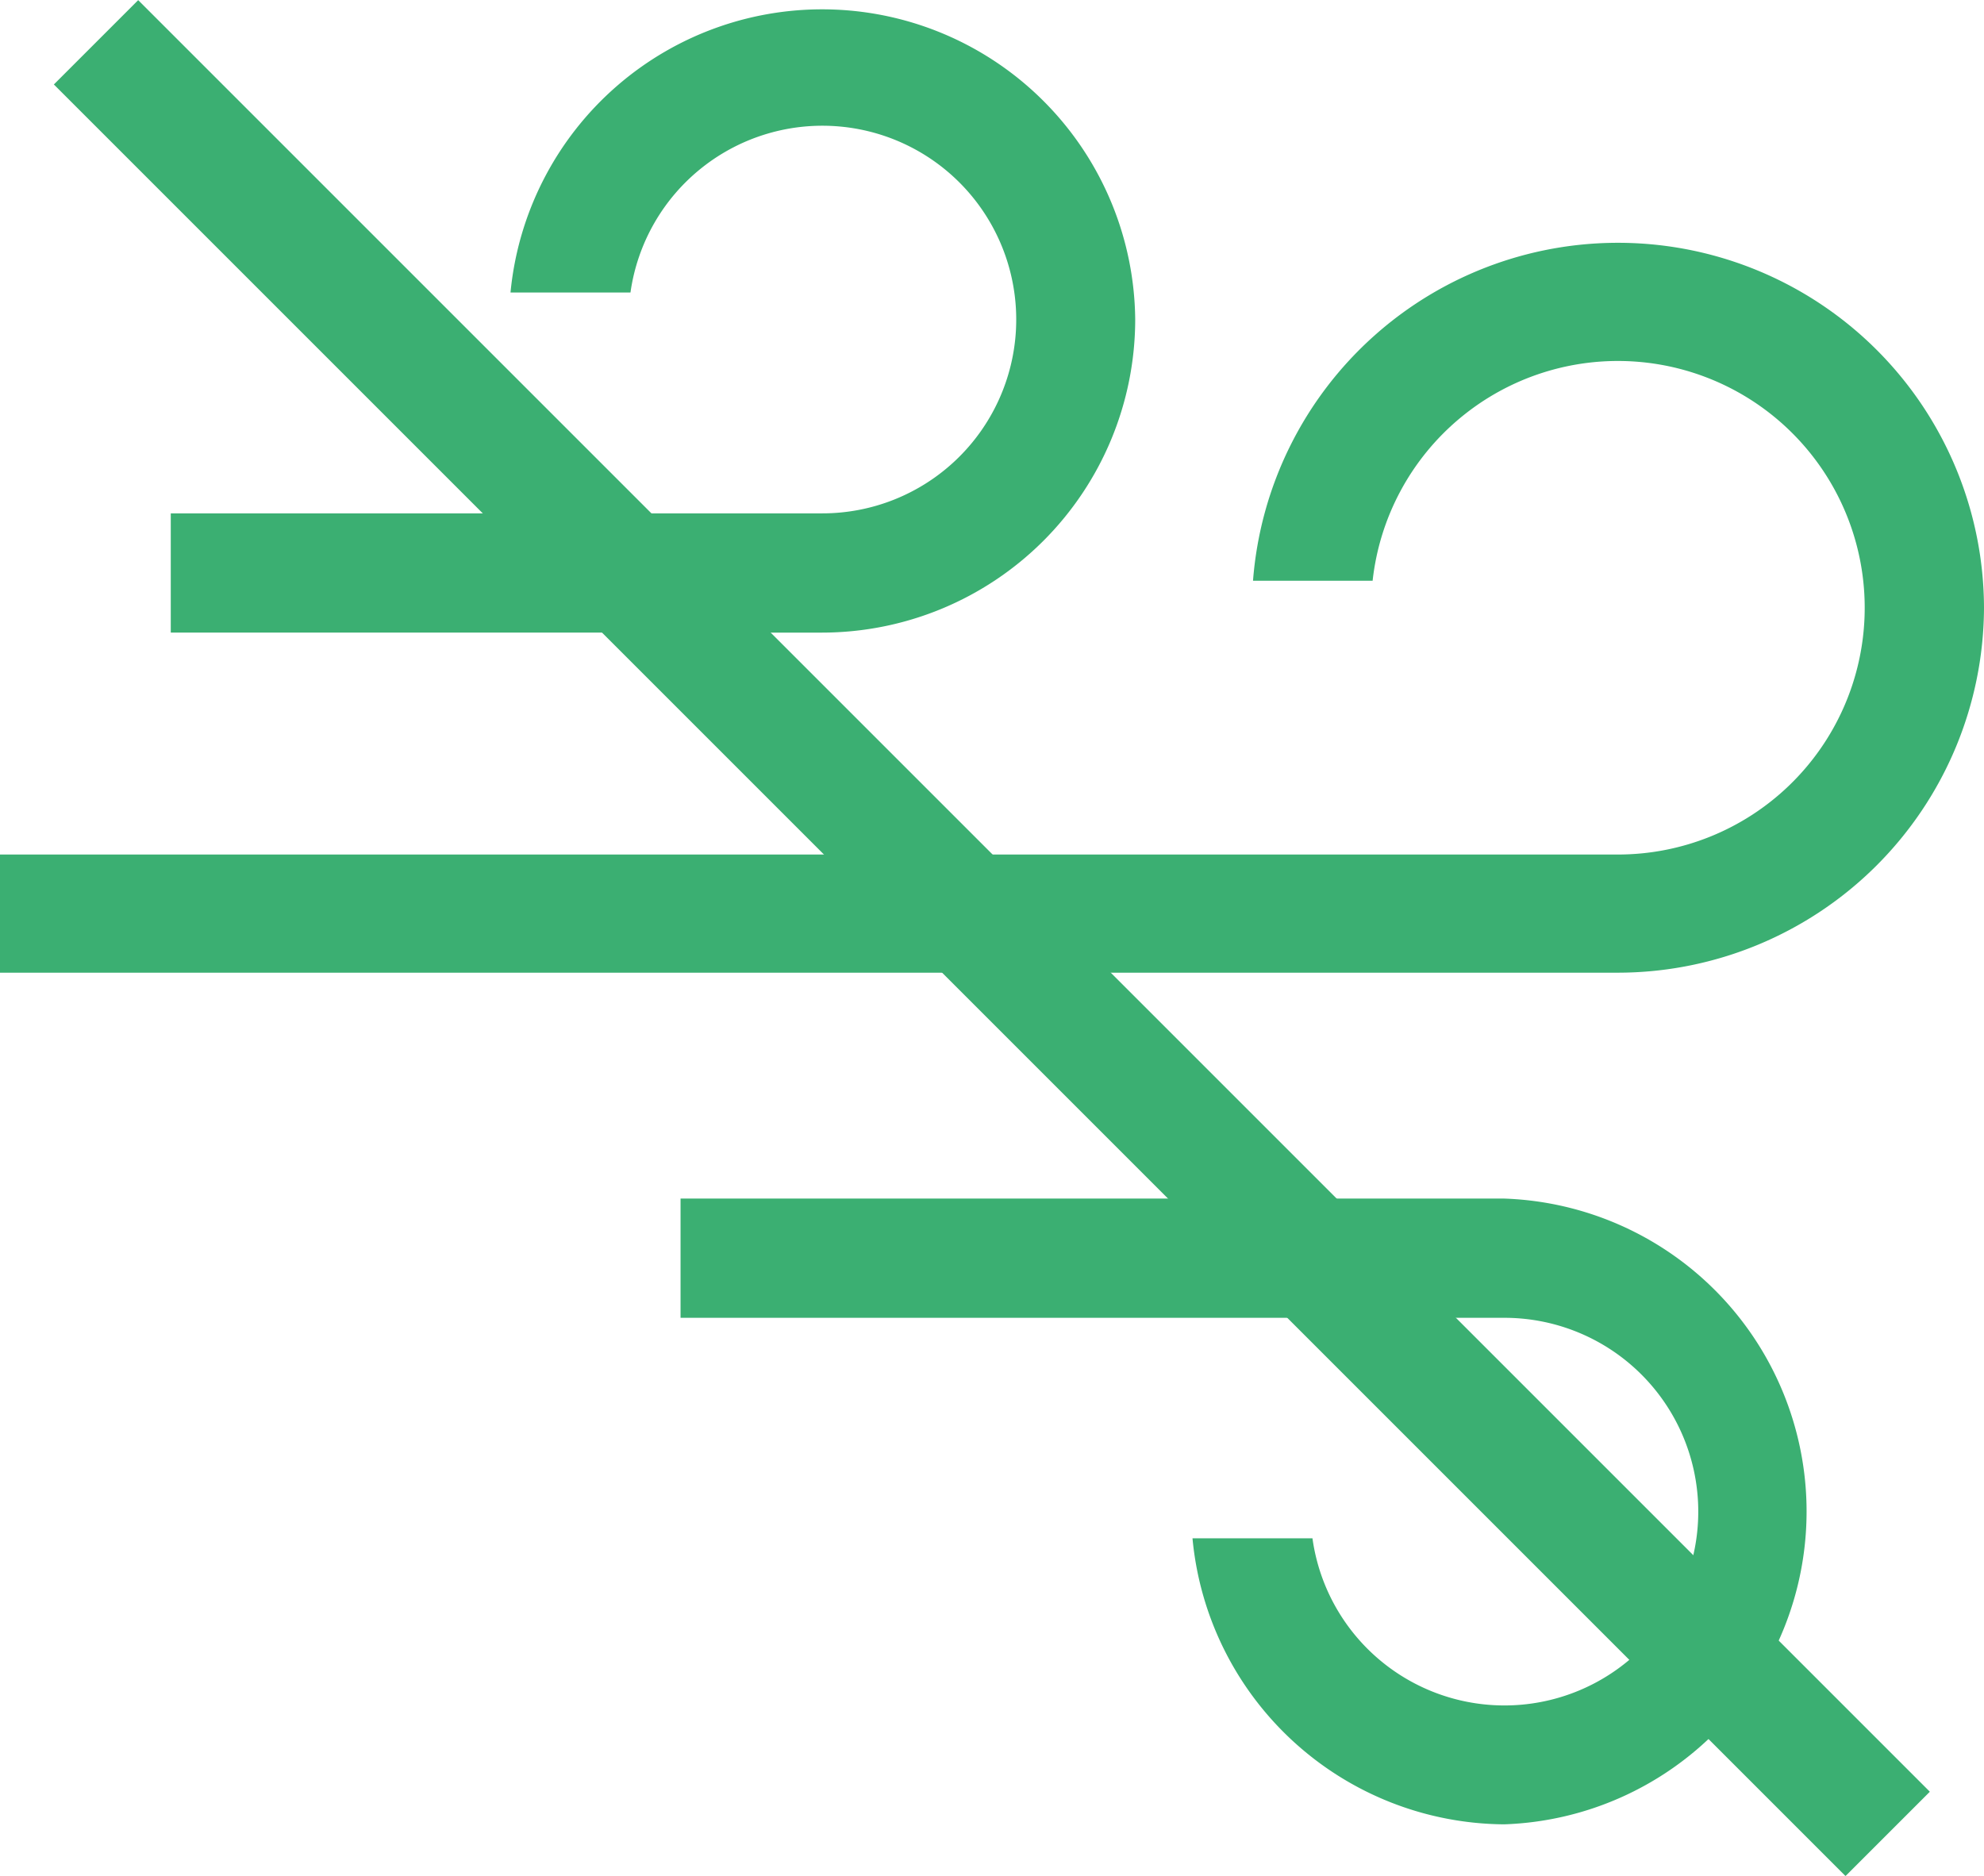<?xml version="1.0" encoding="UTF-8"?> <svg xmlns="http://www.w3.org/2000/svg" viewBox="0 0 55.07 52.07"> <defs> <style>.cls-1{fill:#3baf72;}</style> </defs> <g id="Слой_2" data-name="Слой 2"> <g id="GRID_VECTOR"> <rect class="cls-1" x="-7.63" y="24.38" width="70.33" height="3.31" transform="translate(26.47 -11.84) rotate(45)"></rect> <path class="cls-1" d="M31.51,8.87a8.69,8.69,0,0,0-17.34-.75H17.5a5.38,5.38,0,1,1,5.32,6.13H4.74v3.31H22.82A8.7,8.7,0,0,0,31.51,8.87Z"></path> <path class="cls-1" d="M41.75,50.64a8.69,8.69,0,0,0,0-17.37H18.89v3.31H41.75a5.38,5.38,0,1,1-5.32,6.12H33.1A8.75,8.75,0,0,0,41.75,50.64Z"></path> <path class="cls-1" d="M55.07,16.87a10.16,10.16,0,0,0-20.29-.75H38.1a6.85,6.85,0,1,1,6.81,7.6H0V27H44.91A10.17,10.17,0,0,0,55.07,16.87Z"></path> </g> </g> </svg> 